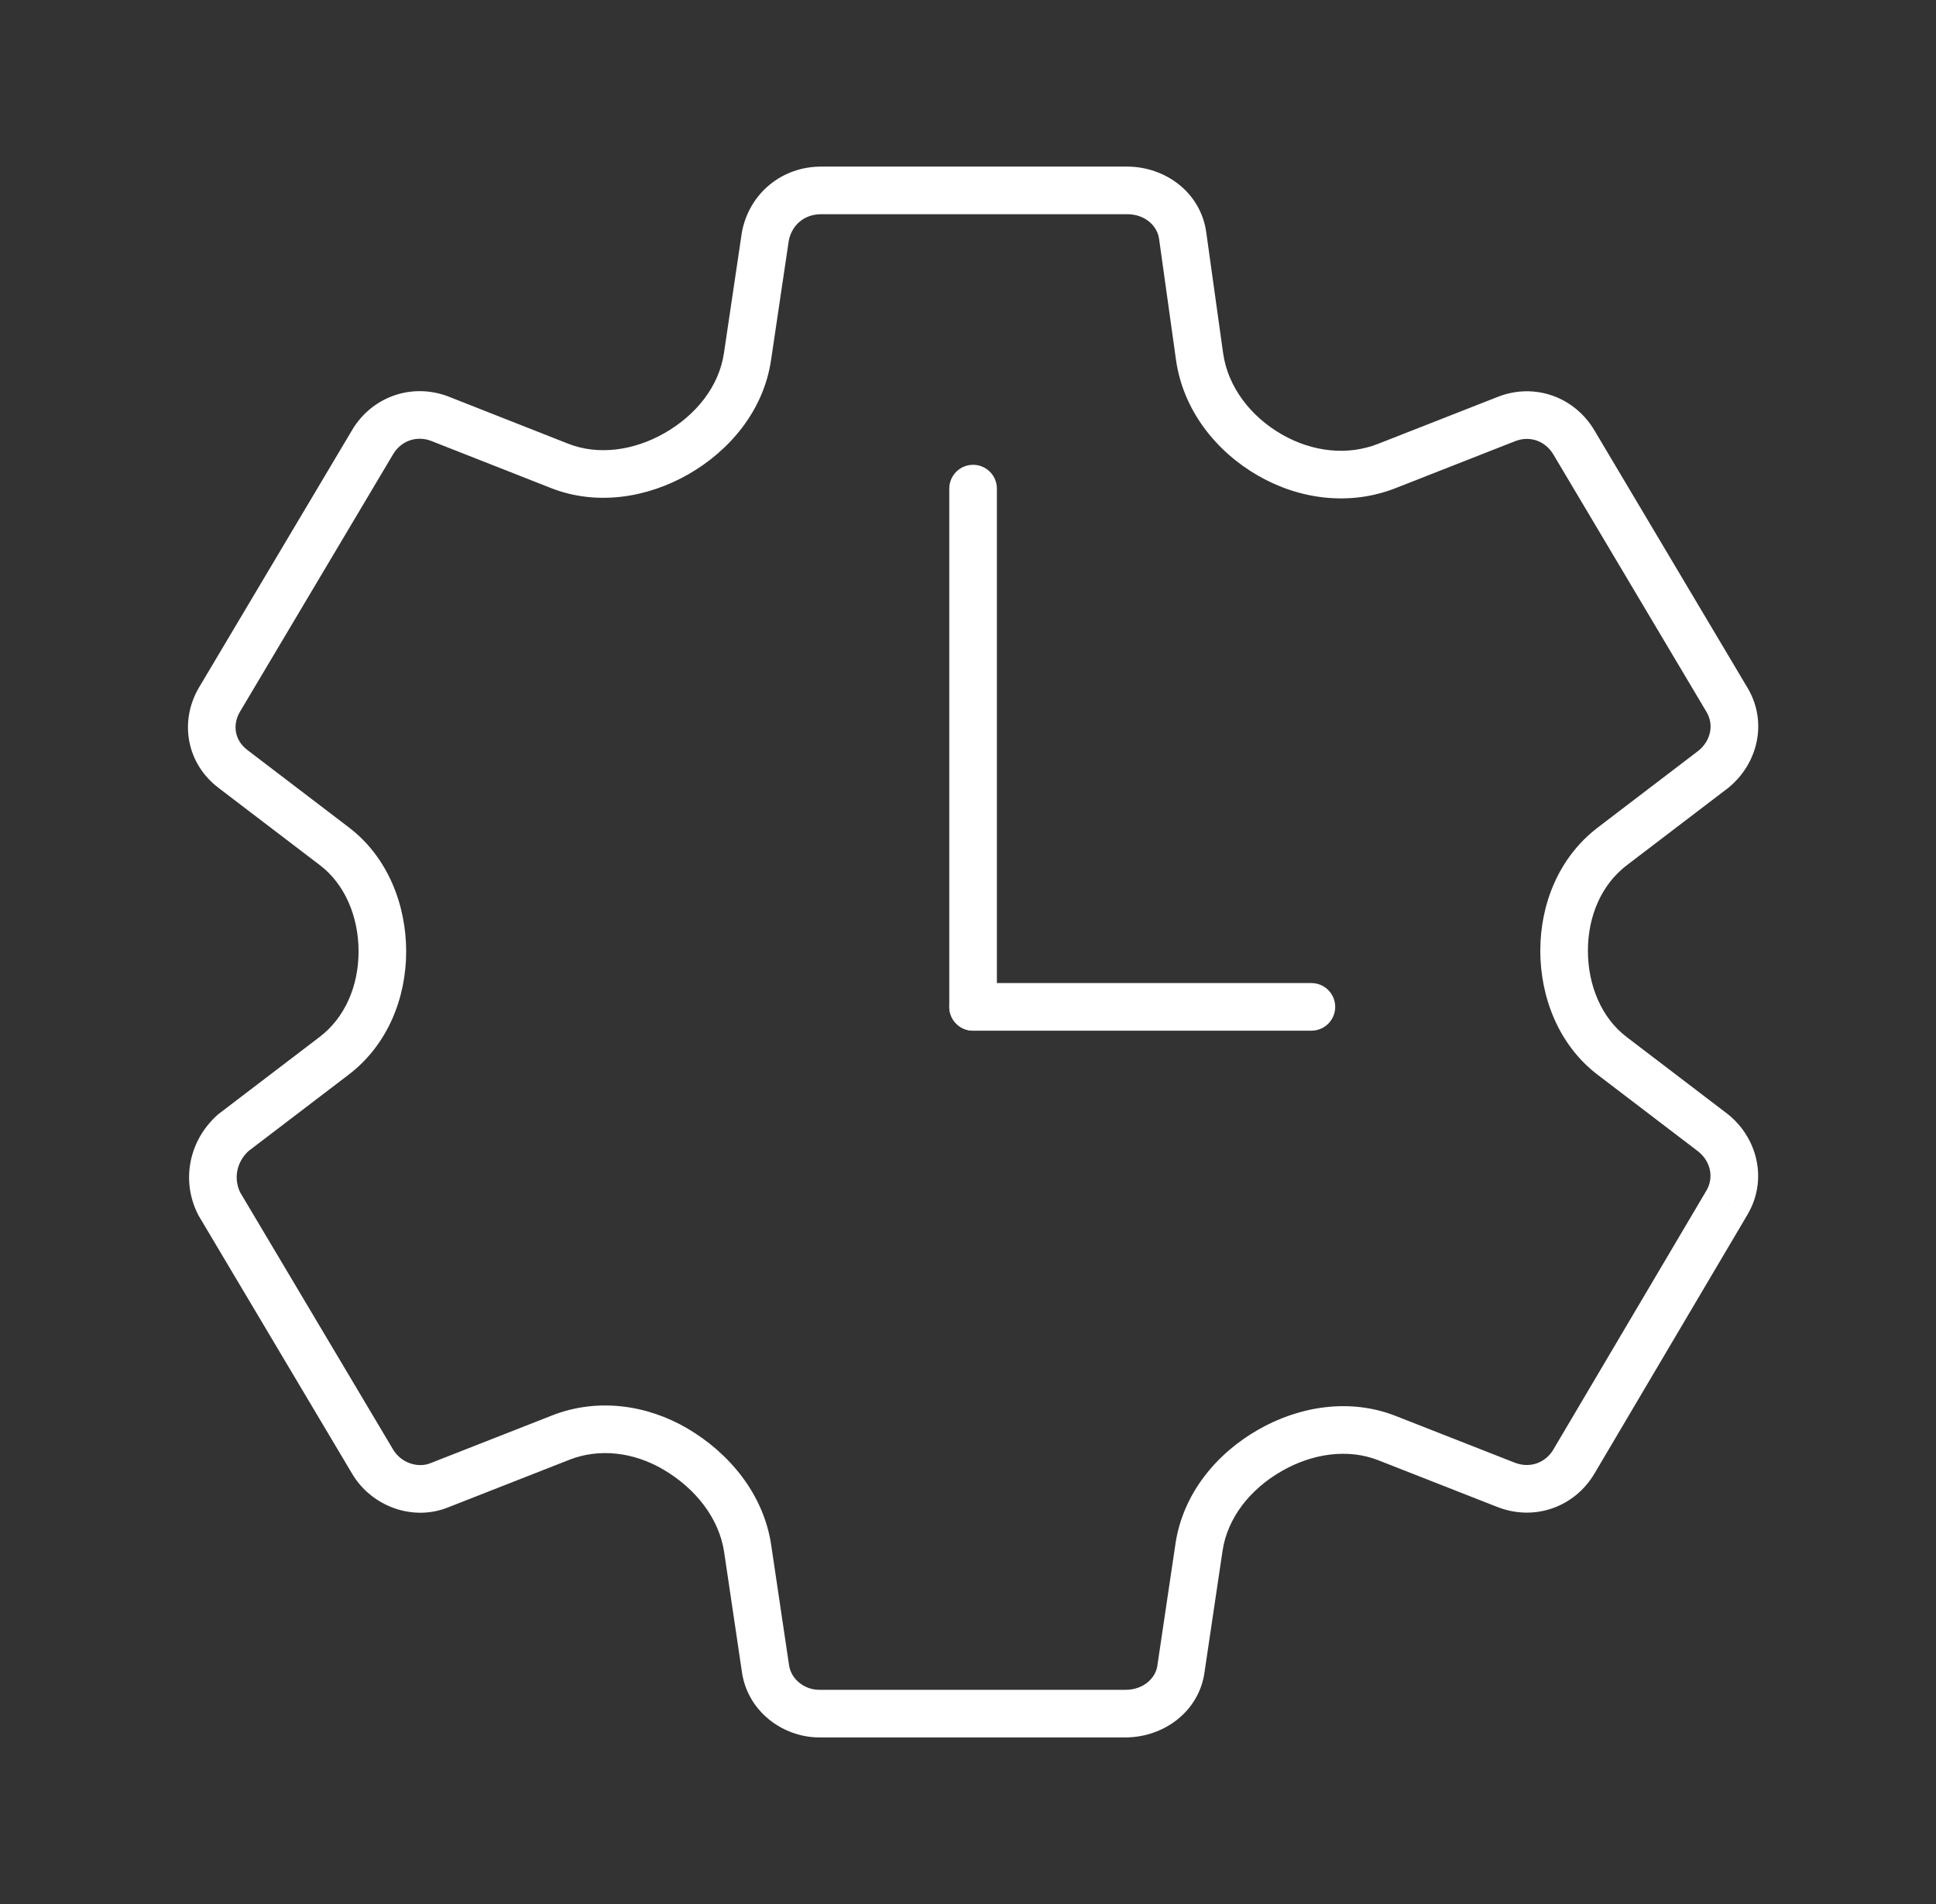 <svg width="61" height="60" viewBox="0 0 61 60" fill="none" xmlns="http://www.w3.org/2000/svg">
<rect x="0" y="0" width="61" height="60" fill="#333333" stroke="none"/>
<path d="M6.912 37.941L6.246 38.284C6.253 38.298 6.26 38.311 6.268 38.324L6.912 37.941ZM11.734 46.048L12.381 45.67L12.378 45.665L11.734 46.048ZM13.868 46.794L13.594 46.096C13.587 46.098 13.58 46.101 13.573 46.104L13.868 46.794ZM24.116 52.56L24.86 52.463L24.858 52.45L24.116 52.56ZM37.214 52.56L36.472 52.45C36.471 52.457 36.471 52.463 36.47 52.47L37.214 52.56ZM47.462 46.794L47.188 47.492L47.192 47.493L47.462 46.794ZM49.596 46.048L48.951 45.666L48.949 45.67L49.596 46.048ZM54.418 37.889L55.063 38.271L55.065 38.267L54.418 37.889ZM53.982 35.704L54.454 35.121C54.448 35.116 54.443 35.112 54.437 35.107L53.982 35.704ZM53.982 24.245L54.437 24.841C54.443 24.837 54.448 24.832 54.454 24.828L53.982 24.245ZM54.418 22.059L55.062 21.676L55.062 21.676L54.418 22.059ZM49.596 13.952L48.949 14.33L48.952 14.335L49.596 13.952ZM47.462 13.206L47.736 13.904L47.739 13.903L47.462 13.206ZM37.266 7.44L36.522 7.536L36.523 7.544L37.266 7.44ZM24.116 7.44L23.38 7.294C23.378 7.306 23.376 7.318 23.374 7.33L24.116 7.44ZM13.868 13.199L14.143 12.501L14.139 12.499L13.868 13.199ZM11.734 13.945L12.379 14.328L12.381 14.323L11.734 13.945ZM6.912 22.052L6.268 21.668L6.265 21.673L6.912 22.052ZM7.348 24.237L7.803 23.641L7.798 23.637L7.348 24.237ZM7.348 35.696L6.893 35.1C6.877 35.112 6.862 35.125 6.847 35.139L7.348 35.696ZM10.529 33.27L10.984 33.867L10.529 33.27ZM17.628 14.68L17.902 13.982L17.628 14.68ZM43.702 45.318L43.428 46.016L43.702 45.318ZM10.538 26.67L10.083 27.266L10.538 26.67ZM37.795 11.232L37.053 11.335L37.795 11.232ZM23.558 48.803L24.3 48.693L23.558 48.803ZM23.552 11.239L22.81 11.129L23.552 11.239ZM50.801 26.67L51.256 27.267L50.801 26.67ZM50.792 33.271L51.247 32.674L50.792 33.271ZM43.694 14.685L43.968 15.384L43.694 14.685ZM37.778 48.763L38.52 48.873L37.778 48.763ZM17.669 45.302L17.943 46L17.669 45.302ZM6.268 38.324L11.089 46.431L12.378 45.665L7.557 37.558L6.268 38.324ZM11.086 46.426C11.702 47.48 13.034 47.965 14.162 47.483L13.573 46.104C13.18 46.272 12.637 46.108 12.381 45.67L11.086 46.426ZM14.142 47.492L17.943 46L17.395 44.604L13.594 46.096L14.142 47.492ZM22.817 48.913L23.374 52.67L24.858 52.45L24.3 48.693L22.817 48.913ZM23.372 52.657C23.537 53.921 24.661 54.75 25.814 54.75V53.25C25.328 53.25 24.916 52.898 24.86 52.463L23.372 52.657ZM25.814 54.75H35.464V53.25H25.814V54.75ZM35.464 54.75C36.659 54.75 37.802 53.936 37.959 52.651L36.47 52.47C36.419 52.883 36.027 53.25 35.464 53.25V54.75ZM37.956 52.67L38.52 48.873L37.036 48.653L36.472 52.45L37.956 52.67ZM43.428 46.016L47.188 47.492L47.736 46.096L43.976 44.62L43.428 46.016ZM47.192 47.493C48.358 47.945 49.624 47.487 50.244 46.426L48.949 45.67C48.697 46.101 48.206 46.277 47.733 46.094L47.192 47.493ZM50.242 46.43L55.063 38.271L53.772 37.508L48.951 45.666L50.242 46.43ZM55.065 38.267C55.705 37.173 55.372 35.863 54.454 35.121L53.51 36.287C53.907 36.607 54.002 37.114 53.77 37.511L55.065 38.267ZM54.437 35.107L51.247 32.674L50.337 33.867L53.527 36.3L54.437 35.107ZM51.256 27.267L54.437 24.841L53.527 23.648L50.347 26.074L51.256 27.267ZM54.454 24.828C55.367 24.089 55.717 22.778 55.062 21.676L53.773 22.442C54.004 22.832 53.911 23.337 53.51 23.662L54.454 24.828ZM55.062 21.676L50.241 13.569L48.952 14.335L53.773 22.442L55.062 21.676ZM50.244 13.574C49.627 12.518 48.361 12.043 47.186 12.509L47.739 13.903C48.203 13.72 48.694 13.894 48.949 14.33L50.244 13.574ZM47.188 12.508L43.42 13.987L43.968 15.384L47.736 13.904L47.188 12.508ZM38.538 11.128L38.009 7.336L36.523 7.544L37.053 11.335L38.538 11.128ZM38.01 7.344C37.843 6.056 36.704 5.25 35.516 5.25V6.75C36.071 6.75 36.467 7.11 36.522 7.536L38.01 7.344ZM35.516 5.25H25.873V6.75H35.516V5.25ZM25.873 5.25C24.637 5.25 23.62 6.086 23.38 7.294L24.852 7.586C24.952 7.081 25.352 6.75 25.873 6.75V5.25ZM23.374 7.33L22.81 11.129L24.294 11.349L24.858 7.55L23.374 7.33ZM17.902 13.982L14.142 12.501L13.593 13.897L17.353 15.377L17.902 13.982ZM14.139 12.499C12.972 12.048 11.706 12.506 11.086 13.566L12.381 14.323C12.633 13.892 13.124 13.715 13.597 13.898L14.139 12.499ZM11.089 13.561L6.268 21.668L7.557 22.435L12.378 14.328L11.089 13.561ZM6.265 21.673C5.643 22.738 5.876 24.07 6.898 24.837L7.798 23.637C7.403 23.341 7.311 22.857 7.56 22.43L6.265 21.673ZM6.893 24.834L10.083 27.266L10.992 26.073L7.803 23.641L6.893 24.834ZM10.074 32.674L6.893 35.1L7.803 36.293L10.984 33.867L10.074 32.674ZM6.847 35.139C5.942 35.952 5.702 37.229 6.246 38.284L7.579 37.598C7.355 37.161 7.44 36.622 7.849 36.254L6.847 35.139ZM11.298 29.981C11.297 31.071 10.87 32.067 10.074 32.674L10.984 33.867C12.22 32.924 12.797 31.446 12.798 29.981L11.298 29.981ZM20.943 13.645C19.969 14.202 18.852 14.356 17.902 13.982L17.353 15.377C18.816 15.954 20.411 15.677 21.688 14.947L20.943 13.645ZM40.389 46.355C41.362 45.797 42.478 45.643 43.428 46.016L43.976 44.62C42.513 44.045 40.919 44.323 39.644 45.053L40.389 46.355ZM10.083 27.266C10.869 27.866 11.298 28.889 11.298 29.981L12.798 29.981C12.798 28.529 12.229 27.016 10.992 26.073L10.083 27.266ZM40.394 13.693C39.396 13.122 38.686 12.183 38.538 11.128L37.053 11.335C37.275 12.931 38.324 14.237 39.649 14.995L40.394 13.693ZM20.898 46.307C21.921 46.907 22.659 47.848 22.817 48.913L24.3 48.693C24.06 47.076 22.972 45.785 21.657 45.013L20.898 46.307ZM22.81 11.129C22.656 12.167 21.945 13.071 20.943 13.645L21.688 14.947C22.993 14.2 24.058 12.941 24.294 11.349L22.81 11.129ZM50.032 29.958C50.033 28.868 50.46 27.874 51.256 27.267L50.347 26.074C49.111 27.016 48.533 28.492 48.532 29.958L50.032 29.958ZM51.247 32.674C50.461 32.075 50.032 31.05 50.032 29.958L48.532 29.958C48.532 31.409 49.1 32.924 50.337 33.867L51.247 32.674ZM43.42 13.987C42.453 14.367 41.351 14.24 40.394 13.693L39.649 14.995C40.943 15.735 42.52 15.952 43.968 15.384L43.42 13.987ZM38.52 48.873C38.674 47.834 39.385 46.929 40.389 46.355L39.644 45.053C38.337 45.8 37.272 47.059 37.036 48.653L38.52 48.873ZM17.943 46C18.886 45.63 19.967 45.76 20.898 46.307L21.657 45.013C20.389 44.269 18.826 44.042 17.395 44.604L17.943 46Z" fill="white"/>
<path d="M30.66 31.729V15.397" stroke="white" stroke-width="1.5" stroke-linecap="round"/>
<path d="M30.66 31.729L41.32 31.729" stroke="white" stroke-width="1.5" stroke-linecap="round"/>
</svg>
